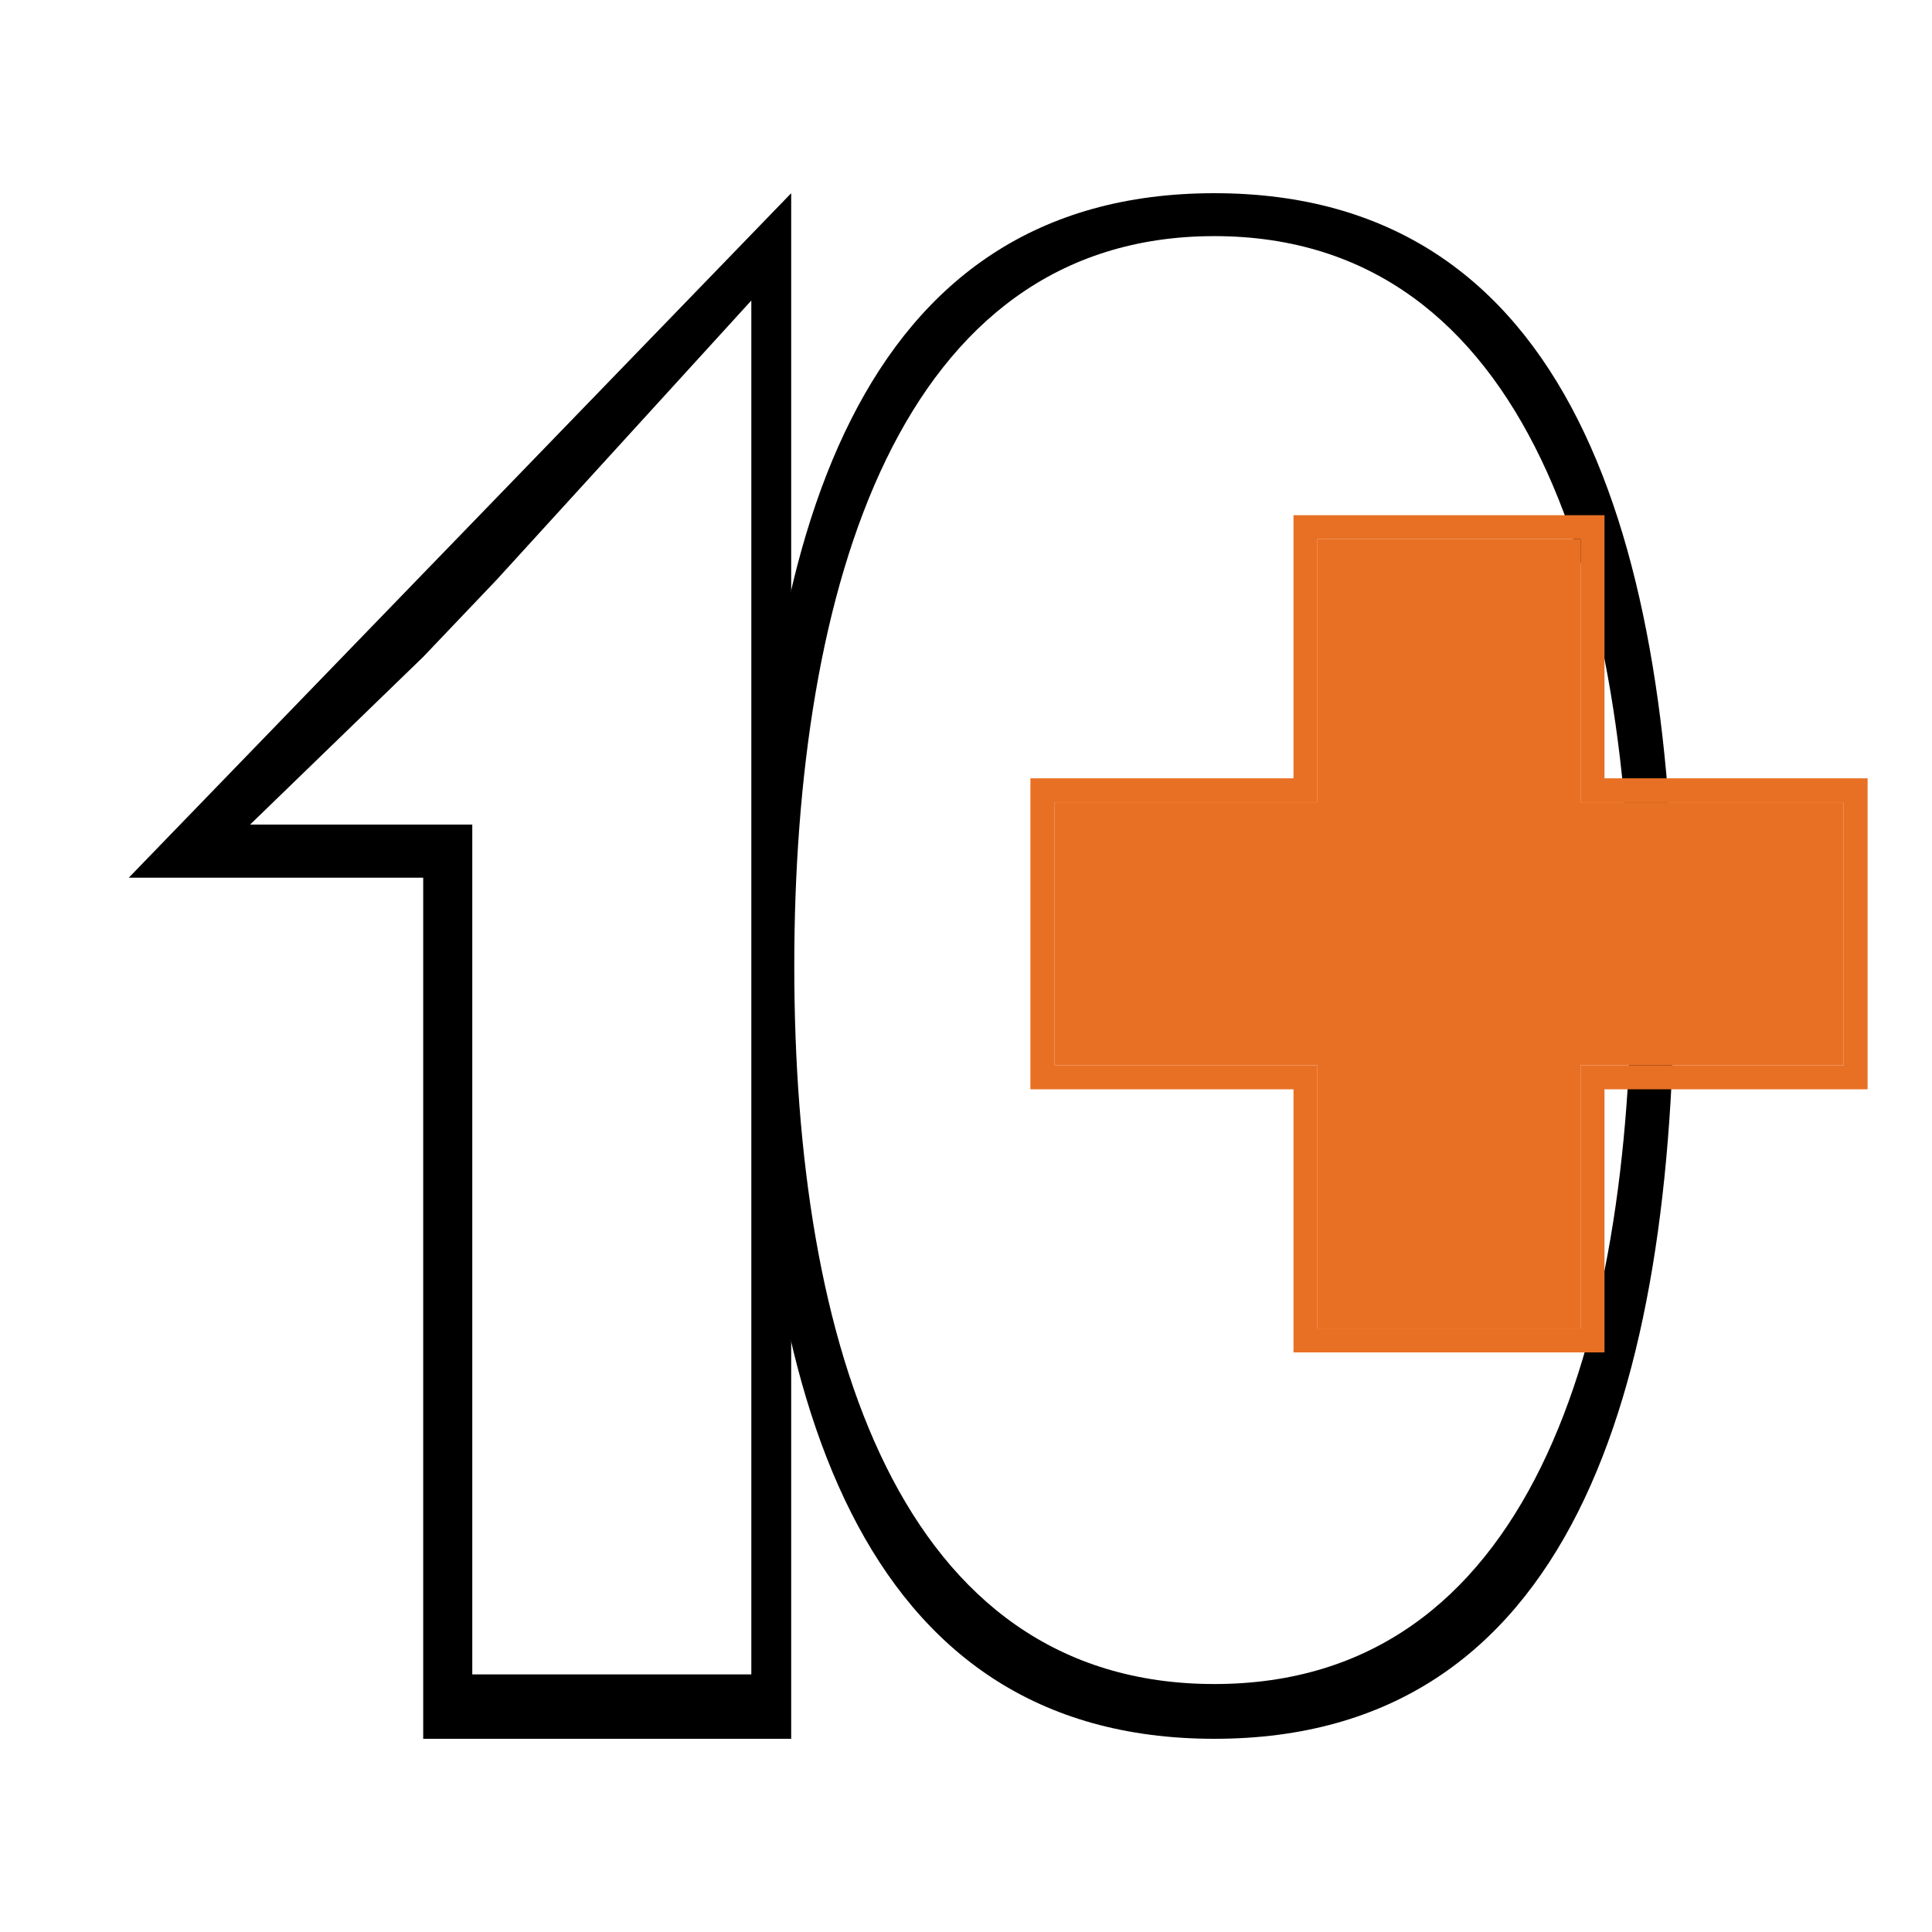 <?xml version="1.0" encoding="UTF-8"?> <svg xmlns="http://www.w3.org/2000/svg" width="60" height="60" viewBox="0 0 60 60" fill="none"> <path fill-rule="evenodd" clip-rule="evenodd" d="M24.571 54V6L21.917 8.743L15.429 15.448L13.143 17.809L4 27.257H13.143V54H24.571ZM23.333 52H14.667V25.608H13.143H7.767L13.143 20.4L15.429 18L23.333 9.333V52Z" fill="black"></path> <path fill-rule="evenodd" clip-rule="evenodd" d="M52 30C52 43.255 48.76 54 37.714 54C26.669 54 23.429 43.255 23.429 30C23.429 16.745 26.669 6 37.714 6C48.76 6 52 16.745 52 30ZM50.667 30C50.667 41.74 47.498 52.299 37.714 52.299C27.931 52.299 24.667 41.74 24.667 30C24.667 18.26 27.931 7.333 37.714 7.333C47.498 7.333 50.667 18.26 50.667 30Z" fill="black"></path> <path fill-rule="evenodd" clip-rule="evenodd" d="M40.171 24.171L32 24.171V33.829H40.171V42H49.829V33.829H58V24.171L49.829 24.171V16H40.171V24.171ZM40.914 16.743V24.914L32.743 24.914V33.086H40.914V41.257H49.086V33.086H57.257V24.914L49.086 24.914V16.743H40.914Z" fill="#E87024"></path> <path d="M32.743 33.086V24.914L40.914 24.914V16.743H49.086V24.914L57.257 24.914V33.086H49.086V41.257H40.914V33.086H32.743Z" fill="#E87024"></path> </svg> 